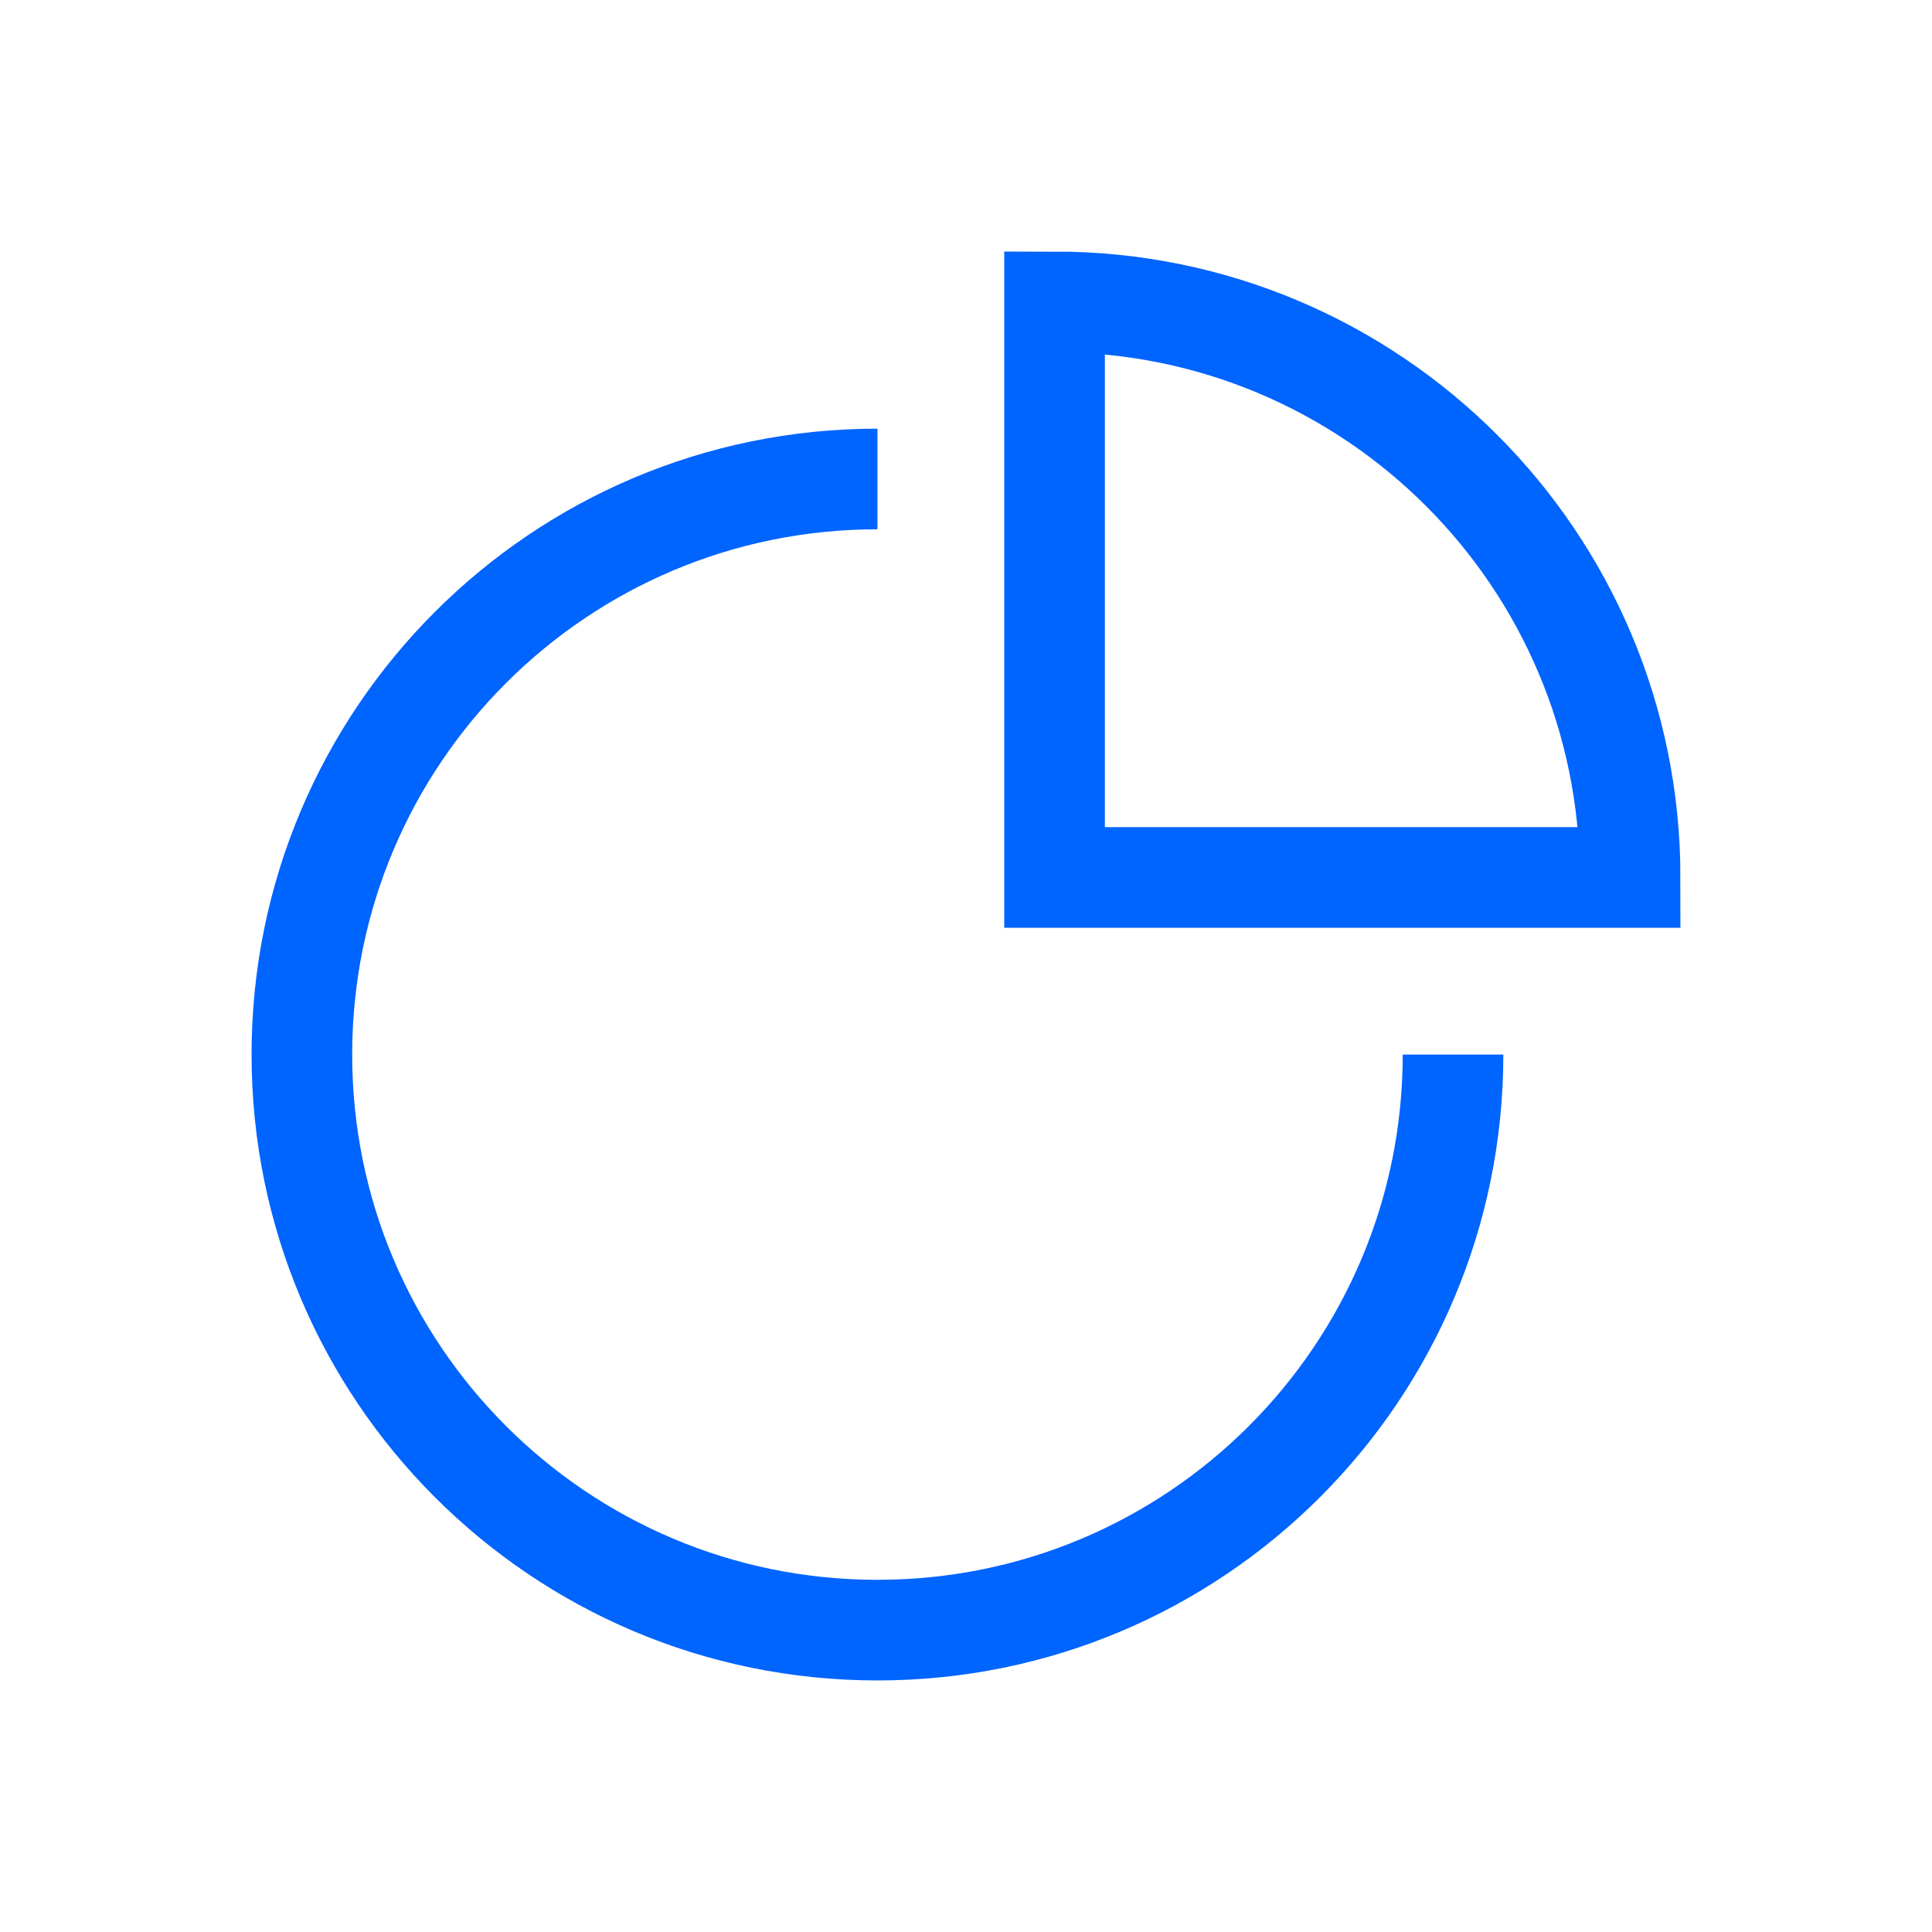 <?xml version="1.0" encoding="UTF-8"?><svg xmlns="http://www.w3.org/2000/svg" width="48" height="48" viewBox="0 0 48 48"><g id="Layer_71"><path d="M36.1,26.2c0,7.9-6.4,14.3-14.3,14.3s-14.3-6.4-14.3-14.3,6.4-14.3,14.3-14.3" fill="none" stroke="#0064ff" stroke-miterlimit="10" stroke-width="2.5"/><path d="M40.5,21.8c0-7.9-6.4-14.3-14.3-14.3v14.3h14.3Z" fill="none" stroke="#0064ff" stroke-miterlimit="10" stroke-width="2.5"/></g><g id="Guide"><rect id="_48x48" y="0" width="48" height="48" fill="none"/></g></svg>